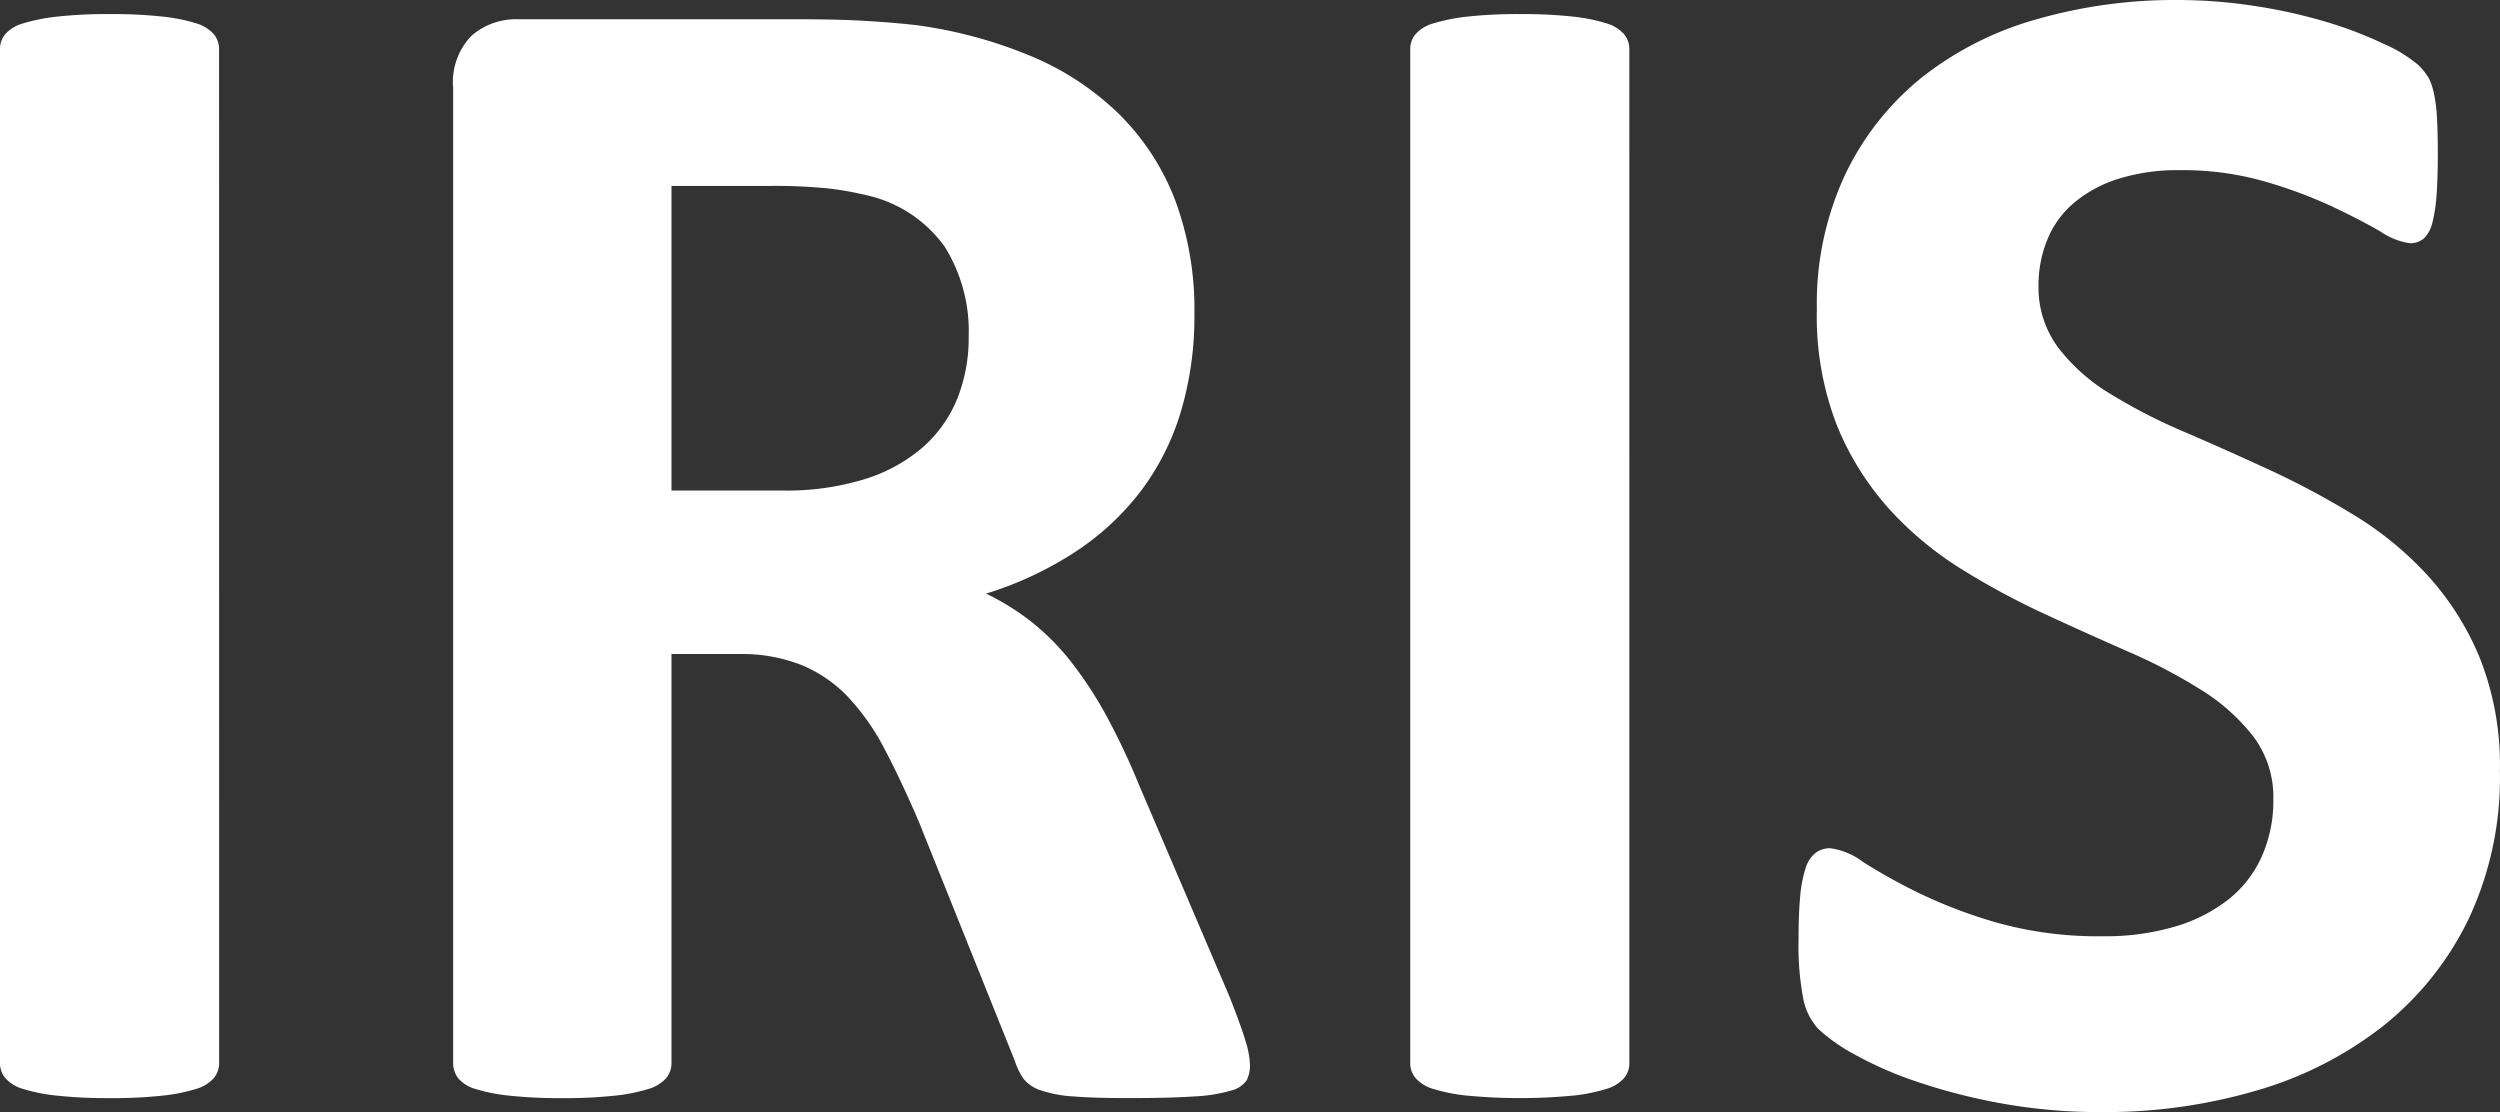 <svg xmlns="http://www.w3.org/2000/svg" xmlns:xlink="http://www.w3.org/1999/xlink" width="124.387" height="55.338" viewBox="0 0 124.387 55.338">
  <rect x="0" y="0" width="124.387" height="55.338" fill="#333333" stroke="none"/>
  <defs>
    <clipPath id="clip-path">
      <rect id="Rettangolo_40" data-name="Rettangolo 40" width="124.387" height="55.338" fill="#fff"/>
    </clipPath>
  </defs>
  <g id="Raggruppa_25" data-name="Raggruppa 25" clip-path="url(#clip-path)">
    <path id="Tracciato_5" data-name="Tracciato 5" d="M176.114,32.769a14.056,14.056,0,0,0-2.6-4.129,16.937,16.937,0,0,0-3.676-3.015,41.488,41.488,0,0,0-4.212-2.251q-2.147-.991-4.212-1.879a27.878,27.878,0,0,1-3.7-1.9,9.3,9.3,0,0,1-2.6-2.313,5,5,0,0,1-.97-3.077,6,6,0,0,1,.434-2.272A4.723,4.723,0,0,1,155.9,10.1a6.393,6.393,0,0,1,2.209-1.2,9.938,9.938,0,0,1,3.1-.434,14.767,14.767,0,0,1,4.172.558,23.269,23.269,0,0,1,3.345,1.238q1.445.682,2.437,1.26a3.444,3.444,0,0,0,1.445.578,1.025,1.025,0,0,0,.722-.248,1.628,1.628,0,0,0,.413-.785,7.614,7.614,0,0,0,.206-1.363q.061-.825.062-2.023,0-1.073-.041-1.8a8.046,8.046,0,0,0-.145-1.2,3.358,3.358,0,0,0-.248-.764,3,3,0,0,0-.558-.7,6.881,6.881,0,0,0-1.693-1.032,19.833,19.833,0,0,0-2.933-1.115A26.027,26.027,0,0,0,164.84.289a25.236,25.236,0,0,0-3.8-.289,24.925,24.925,0,0,0-6.959.95,16.343,16.343,0,0,0-5.7,2.87,13.842,13.842,0,0,0-3.841,4.832,15.177,15.177,0,0,0-1.425,6.752,14.986,14.986,0,0,0,.991,5.74,14.2,14.2,0,0,0,2.581,4.15,16.893,16.893,0,0,0,3.613,3.015,37.94,37.94,0,0,0,4.172,2.25q2.147.991,4.171,1.879a26.822,26.822,0,0,1,3.613,1.9,9.835,9.835,0,0,1,2.581,2.313,5,5,0,0,1,.991,3.118,6.849,6.849,0,0,1-.578,2.85,5.7,5.7,0,0,1-1.673,2.147,7.946,7.946,0,0,1-2.664,1.342,12.259,12.259,0,0,1-3.552.475,18.671,18.671,0,0,1-5.307-.682,24.409,24.409,0,0,1-3.944-1.508,28.561,28.561,0,0,1-2.7-1.507,3.43,3.43,0,0,0-1.631-.682,1.192,1.192,0,0,0-.723.227,1.543,1.543,0,0,0-.5.764,6.183,6.183,0,0,0-.269,1.4q-.083.867-.082,2.147a14.133,14.133,0,0,0,.227,2.912,3.092,3.092,0,0,0,.764,1.549,8.728,8.728,0,0,0,1.755,1.238,18.264,18.264,0,0,0,3.035,1.342,29.193,29.193,0,0,0,4.192,1.094,27.4,27.4,0,0,0,5.142.454,26.709,26.709,0,0,0,7.681-1.074,18.528,18.528,0,0,0,6.277-3.2,15.326,15.326,0,0,0,4.253-5.307,16.51,16.51,0,0,0,1.569-7.392,14.466,14.466,0,0,0-.991-5.6" transform="translate(-52.718)" fill="#fff"/>
    <path id="Tracciato_6" data-name="Tracciato 6" d="M122.4,2.849a1.15,1.15,0,0,0-.269-.743,1.886,1.886,0,0,0-.887-.537,8.655,8.655,0,0,0-1.652-.33,22.859,22.859,0,0,0-2.643-.124,22.388,22.388,0,0,0-2.6.124,9.136,9.136,0,0,0-1.673.33,1.892,1.892,0,0,0-.908.537,1.147,1.147,0,0,0-.269.743V53.315a1.145,1.145,0,0,0,.269.743,1.872,1.872,0,0,0,.888.537,8.624,8.624,0,0,0,1.672.33,28.022,28.022,0,0,0,5.266,0,8.607,8.607,0,0,0,1.652-.33,1.876,1.876,0,0,0,.887-.537,1.149,1.149,0,0,0,.269-.743Z" transform="translate(-41.333 -0.413)" fill="#fff"/>
    <path id="Tracciato_7" data-name="Tracciato 7" d="M60.9,20.423a6.415,6.415,0,0,1-1.734,2.416,8.066,8.066,0,0,1-2.89,1.569,13.249,13.249,0,0,1-4.048.558H46.693V9.81h4.873a26.271,26.271,0,0,1,2.912.124,15.027,15.027,0,0,1,1.879.33,6.514,6.514,0,0,1,3.923,2.56,7.932,7.932,0,0,1,1.2,4.46,8.163,8.163,0,0,1-.578,3.138M75.27,52.408q-.207-.722-.826-2.292l-4.5-10.531a34.741,34.741,0,0,0-1.61-3.407,19.37,19.37,0,0,0-1.755-2.684,11.889,11.889,0,0,0-1.982-2,12.328,12.328,0,0,0-2.251-1.4,17.647,17.647,0,0,0,4.419-2.065,13.18,13.18,0,0,0,3.263-3.014,12.546,12.546,0,0,0,2-3.944,16.552,16.552,0,0,0,.682-4.894,15.567,15.567,0,0,0-.95-5.637,12.128,12.128,0,0,0-2.746-4.253,13.928,13.928,0,0,0-4.377-2.912,22.541,22.541,0,0,0-5.8-1.569q-1.115-.125-2.478-.207t-3.469-.082H39.052a3.376,3.376,0,0,0-2.292.805,3.3,3.3,0,0,0-.929,2.622V53.461a1.207,1.207,0,0,0,.248.744,1.741,1.741,0,0,0,.867.537,8.67,8.67,0,0,0,1.673.33,23.09,23.09,0,0,0,2.622.124,22.994,22.994,0,0,0,2.643-.124,8.645,8.645,0,0,0,1.652-.33,1.888,1.888,0,0,0,.888-.537,1.151,1.151,0,0,0,.269-.744V33.1h3.386a8.087,8.087,0,0,1,3.056.537,6.723,6.723,0,0,1,2.333,1.59,11.509,11.509,0,0,1,1.838,2.622q.826,1.57,1.693,3.593l4.79,11.935a3.233,3.233,0,0,0,.413.846,1.762,1.762,0,0,0,.847.578,6.143,6.143,0,0,0,1.631.31q1.032.083,2.767.083,2.064,0,3.262-.083a7.841,7.841,0,0,0,1.817-.289,1.32,1.32,0,0,0,.785-.516,1.614,1.614,0,0,0,.165-.764,4.455,4.455,0,0,0-.206-1.136" transform="translate(-13.283 -0.559)" fill="#fff"/>
    <path id="Tracciato_8" data-name="Tracciato 8" d="M10.9,2.849a1.15,1.15,0,0,0-.269-.743,1.885,1.885,0,0,0-.888-.537,8.634,8.634,0,0,0-1.652-.33,22.844,22.844,0,0,0-2.643-.124,22.384,22.384,0,0,0-2.6.124,9.136,9.136,0,0,0-1.673.33,1.888,1.888,0,0,0-.908.537A1.143,1.143,0,0,0,0,2.849V53.315a1.142,1.142,0,0,0,.269.743,1.873,1.873,0,0,0,.887.537,8.642,8.642,0,0,0,1.673.33,23.1,23.1,0,0,0,2.622.124,22.987,22.987,0,0,0,2.643-.124,8.586,8.586,0,0,0,1.652-.33,1.875,1.875,0,0,0,.888-.537,1.149,1.149,0,0,0,.269-.743Z" transform="translate(0 -0.413)" fill="#fff"/>
  </g>
</svg>
